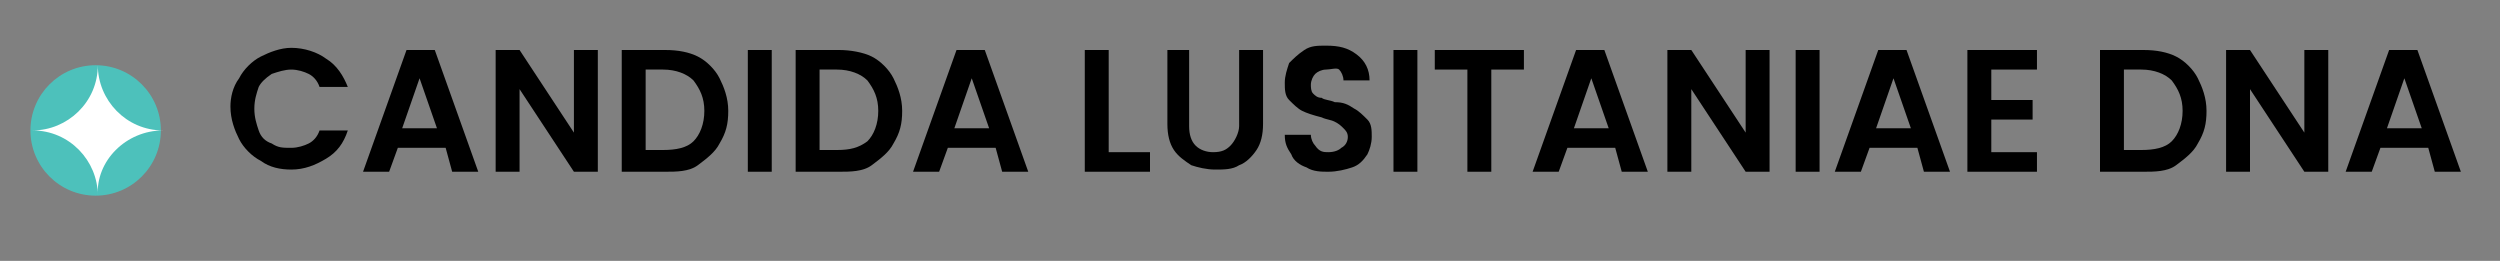 <?xml version="1.0" encoding="utf-8"?>
<!-- Generator: Adobe Illustrator 25.0.1, SVG Export Plug-In . SVG Version: 6.00 Build 0)  -->
<svg version="1.1" id="Layer_1" xmlns="http://www.w3.org/2000/svg" xmlns:xlink="http://www.w3.org/1999/xlink" x="0px" y="0px"
	 viewBox="0 0 115 12" style="enable-background:new 0 0 115 12;" xml:space="preserve">
<rect x="0" y="0" width="115" height="12" fill="#808080" stroke="none"/>
<style type="text/css">
	.st0{fill:#4DC1BB;}
	.st1{fill:#FFFFFF;}
</style>
<g>
	<g>
		<circle class="st0" cx="4.4" cy="6" r="3"/>
	</g>
	<g>
		<path class="st1" d="M7.5,6c-1.7,0-3-1.4-3-3c0,1.7-1.4,3-3,3c1.7,0,3,1.4,3,3C4.4,7.4,5.8,6,7.5,6"/>
	</g>
</g>
<g>
	<path d="M11,3.6c0.2-0.4,0.6-0.8,1-1c0.4-0.2,0.9-0.4,1.4-0.4c0.6,0,1.2,0.2,1.6,0.5c0.5,0.3,0.8,0.8,1,1.3h-1.3
		c-0.1-0.3-0.3-0.5-0.5-0.6c-0.2-0.1-0.5-0.2-0.8-0.2c-0.3,0-0.6,0.1-0.9,0.2c-0.3,0.2-0.5,0.4-0.6,0.6c-0.1,0.3-0.2,0.6-0.2,1
		c0,0.4,0.1,0.7,0.2,1c0.1,0.3,0.3,0.5,0.6,0.6c0.3,0.2,0.5,0.2,0.9,0.2c0.3,0,0.6-0.1,0.8-0.2c0.2-0.1,0.4-0.3,0.5-0.6h1.3
		c-0.2,0.6-0.5,1-1,1.3s-1,0.5-1.6,0.5c-0.5,0-1-0.1-1.4-0.4c-0.4-0.2-0.8-0.6-1-1s-0.4-0.9-0.4-1.5C10.6,4.5,10.7,4,11,3.6z"/>
	<path d="M20.5,6.8h-2.2l-0.4,1.1h-1.2l2-5.6H20l2,5.6h-1.2L20.5,6.8z M20.1,5.9l-0.8-2.3l-0.8,2.3H20.1z"/>
	<path d="M27.5,7.9h-1.1l-2.5-3.8v3.8h-1.1V2.3h1.1l2.5,3.8V2.3h1.1V7.9z"/>
	<path d="M32.1,2.6c0.4,0.2,0.8,0.6,1,1c0.2,0.4,0.4,0.9,0.4,1.5c0,0.6-0.1,1-0.4,1.5c-0.2,0.4-0.6,0.7-1,1s-1,0.3-1.5,0.3h-2V2.3h2
		C31.2,2.3,31.7,2.4,32.1,2.6z M31.9,6.5c0.3-0.3,0.5-0.8,0.5-1.4c0-0.6-0.2-1-0.5-1.4c-0.3-0.3-0.8-0.5-1.4-0.5h-0.8v3.7h0.8
		C31.1,6.9,31.6,6.8,31.9,6.5z"/>
	<path d="M35.5,2.3v5.6h-1.1V2.3H35.5z"/>
	<path d="M40.1,2.6c0.4,0.2,0.8,0.6,1,1c0.2,0.4,0.4,0.9,0.4,1.5c0,0.6-0.1,1-0.4,1.5c-0.2,0.4-0.6,0.7-1,1s-1,0.3-1.5,0.3h-2V2.3h2
		C39.1,2.3,39.7,2.4,40.1,2.6z M39.9,6.5c0.3-0.3,0.5-0.8,0.5-1.4c0-0.6-0.2-1-0.5-1.4c-0.3-0.3-0.8-0.5-1.4-0.5h-0.8v3.7h0.8
		C39.1,6.9,39.5,6.8,39.9,6.5z"/>
	<path d="M45.8,6.8h-2.2l-0.4,1.1H42l2-5.6h1.3l2,5.6h-1.2L45.8,6.8z M45.5,5.9l-0.8-2.3l-0.8,2.3H45.5z"/>
	<path d="M51.1,7h1.8v0.9h-3V2.3h1.1V7z"/>
	<path d="M54.7,2.3v3.5c0,0.4,0.1,0.7,0.3,0.9s0.5,0.3,0.8,0.3c0.4,0,0.6-0.1,0.8-0.3S57,6.1,57,5.8V2.3h1.1v3.4
		c0,0.5-0.1,0.9-0.3,1.2c-0.2,0.3-0.5,0.6-0.8,0.7c-0.3,0.2-0.7,0.2-1.1,0.2c-0.4,0-0.8-0.1-1.1-0.2c-0.3-0.2-0.6-0.4-0.8-0.7
		s-0.3-0.7-0.3-1.2V2.3H54.7z"/>
	<path d="M60.1,7.7c-0.3-0.1-0.6-0.3-0.7-0.6c-0.2-0.3-0.3-0.5-0.3-0.9h1.2c0,0.2,0.1,0.4,0.2,0.5C60.7,7,60.9,7,61.1,7
		c0.3,0,0.5-0.1,0.6-0.2C61.9,6.7,62,6.5,62,6.3c0-0.2-0.1-0.3-0.2-0.4c-0.1-0.1-0.2-0.2-0.4-0.3c-0.2-0.1-0.4-0.1-0.6-0.2
		c-0.4-0.1-0.7-0.2-0.9-0.3c-0.2-0.1-0.4-0.3-0.6-0.5c-0.2-0.2-0.2-0.5-0.2-0.8c0-0.3,0.1-0.6,0.2-0.9c0.2-0.2,0.4-0.4,0.7-0.6
		s0.6-0.2,1-0.2c0.6,0,1,0.1,1.4,0.4s0.6,0.7,0.6,1.2h-1.2c0-0.2-0.1-0.4-0.2-0.5S61.2,3.2,61,3.2c-0.2,0-0.4,0.1-0.5,0.2
		c-0.1,0.1-0.2,0.3-0.2,0.5c0,0.1,0,0.3,0.1,0.4s0.2,0.2,0.4,0.2c0.1,0.1,0.4,0.1,0.6,0.2C61.8,4.7,62,4.8,62.3,5
		c0.2,0.1,0.4,0.3,0.6,0.5c0.2,0.2,0.2,0.5,0.2,0.8c0,0.3-0.1,0.6-0.2,0.8c-0.2,0.3-0.4,0.5-0.7,0.6s-0.7,0.2-1.1,0.2
		C60.8,7.9,60.4,7.9,60.1,7.7z"/>
	<path d="M65.2,2.3v5.6h-1.1V2.3H65.2z"/>
	<path d="M70.1,2.3v0.9h-1.5v4.7h-1.1V3.2H66V2.3H70.1z"/>
	<path d="M74.3,6.8h-2.2l-0.4,1.1h-1.2l2-5.6h1.3l2,5.6h-1.2L74.3,6.8z M74,5.9l-0.8-2.3l-0.8,2.3H74z"/>
	<path d="M81.4,7.9h-1.1l-2.5-3.8v3.8h-1.1V2.3h1.1l2.5,3.8V2.3h1.1V7.9z"/>
	<path d="M83.7,2.3v5.6h-1.1V2.3H83.7z"/>
	<path d="M88.2,6.8H86l-0.4,1.1h-1.2l2-5.6h1.3l2,5.6h-1.2L88.2,6.8z M87.9,5.9l-0.8-2.3l-0.8,2.3H87.9z"/>
	<path d="M91.6,3.2v1.4h1.9v0.9h-1.9V7h2.1v0.9h-3.2V2.3h3.2v0.9H91.6z"/>
	<path d="M100.1,2.6c0.4,0.2,0.8,0.6,1,1c0.2,0.4,0.4,0.9,0.4,1.5c0,0.6-0.1,1-0.4,1.5c-0.2,0.4-0.6,0.7-1,1s-1,0.3-1.5,0.3h-2V2.3
		h2C99.2,2.3,99.7,2.4,100.1,2.6z M99.9,6.5c0.3-0.3,0.5-0.8,0.5-1.4c0-0.6-0.2-1-0.5-1.4c-0.3-0.3-0.8-0.5-1.4-0.5h-0.8v3.7h0.8
		C99.1,6.9,99.6,6.8,99.9,6.5z"/>
	<path d="M107.2,7.9H106l-2.5-3.8v3.8h-1.1V2.3h1.1l2.5,3.8V2.3h1.1V7.9z"/>
	<path d="M111.7,6.8h-2.2l-0.4,1.1h-1.2l2-5.6h1.3l2,5.6h-1.2L111.7,6.8z M111.4,5.9l-0.8-2.3l-0.8,2.3H111.4z"/>
</g>
</svg>
